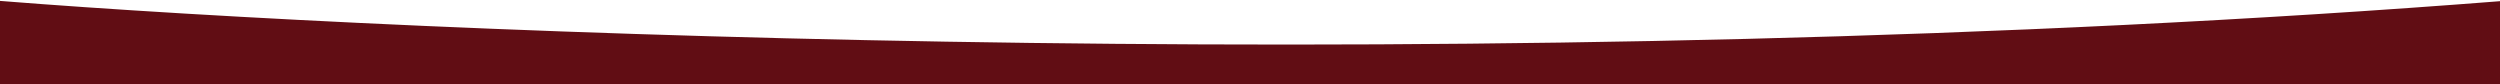 <?xml version="1.0" encoding="UTF-8"?> <svg xmlns="http://www.w3.org/2000/svg" width="1366" height="46" viewBox="0 0 1366 46" fill="none"><path d="M1368 1C817.6 44.2 226.667 19 0 1V77L1368 91V1Z" fill="#610D14" stroke="#610D14"></path></svg> 